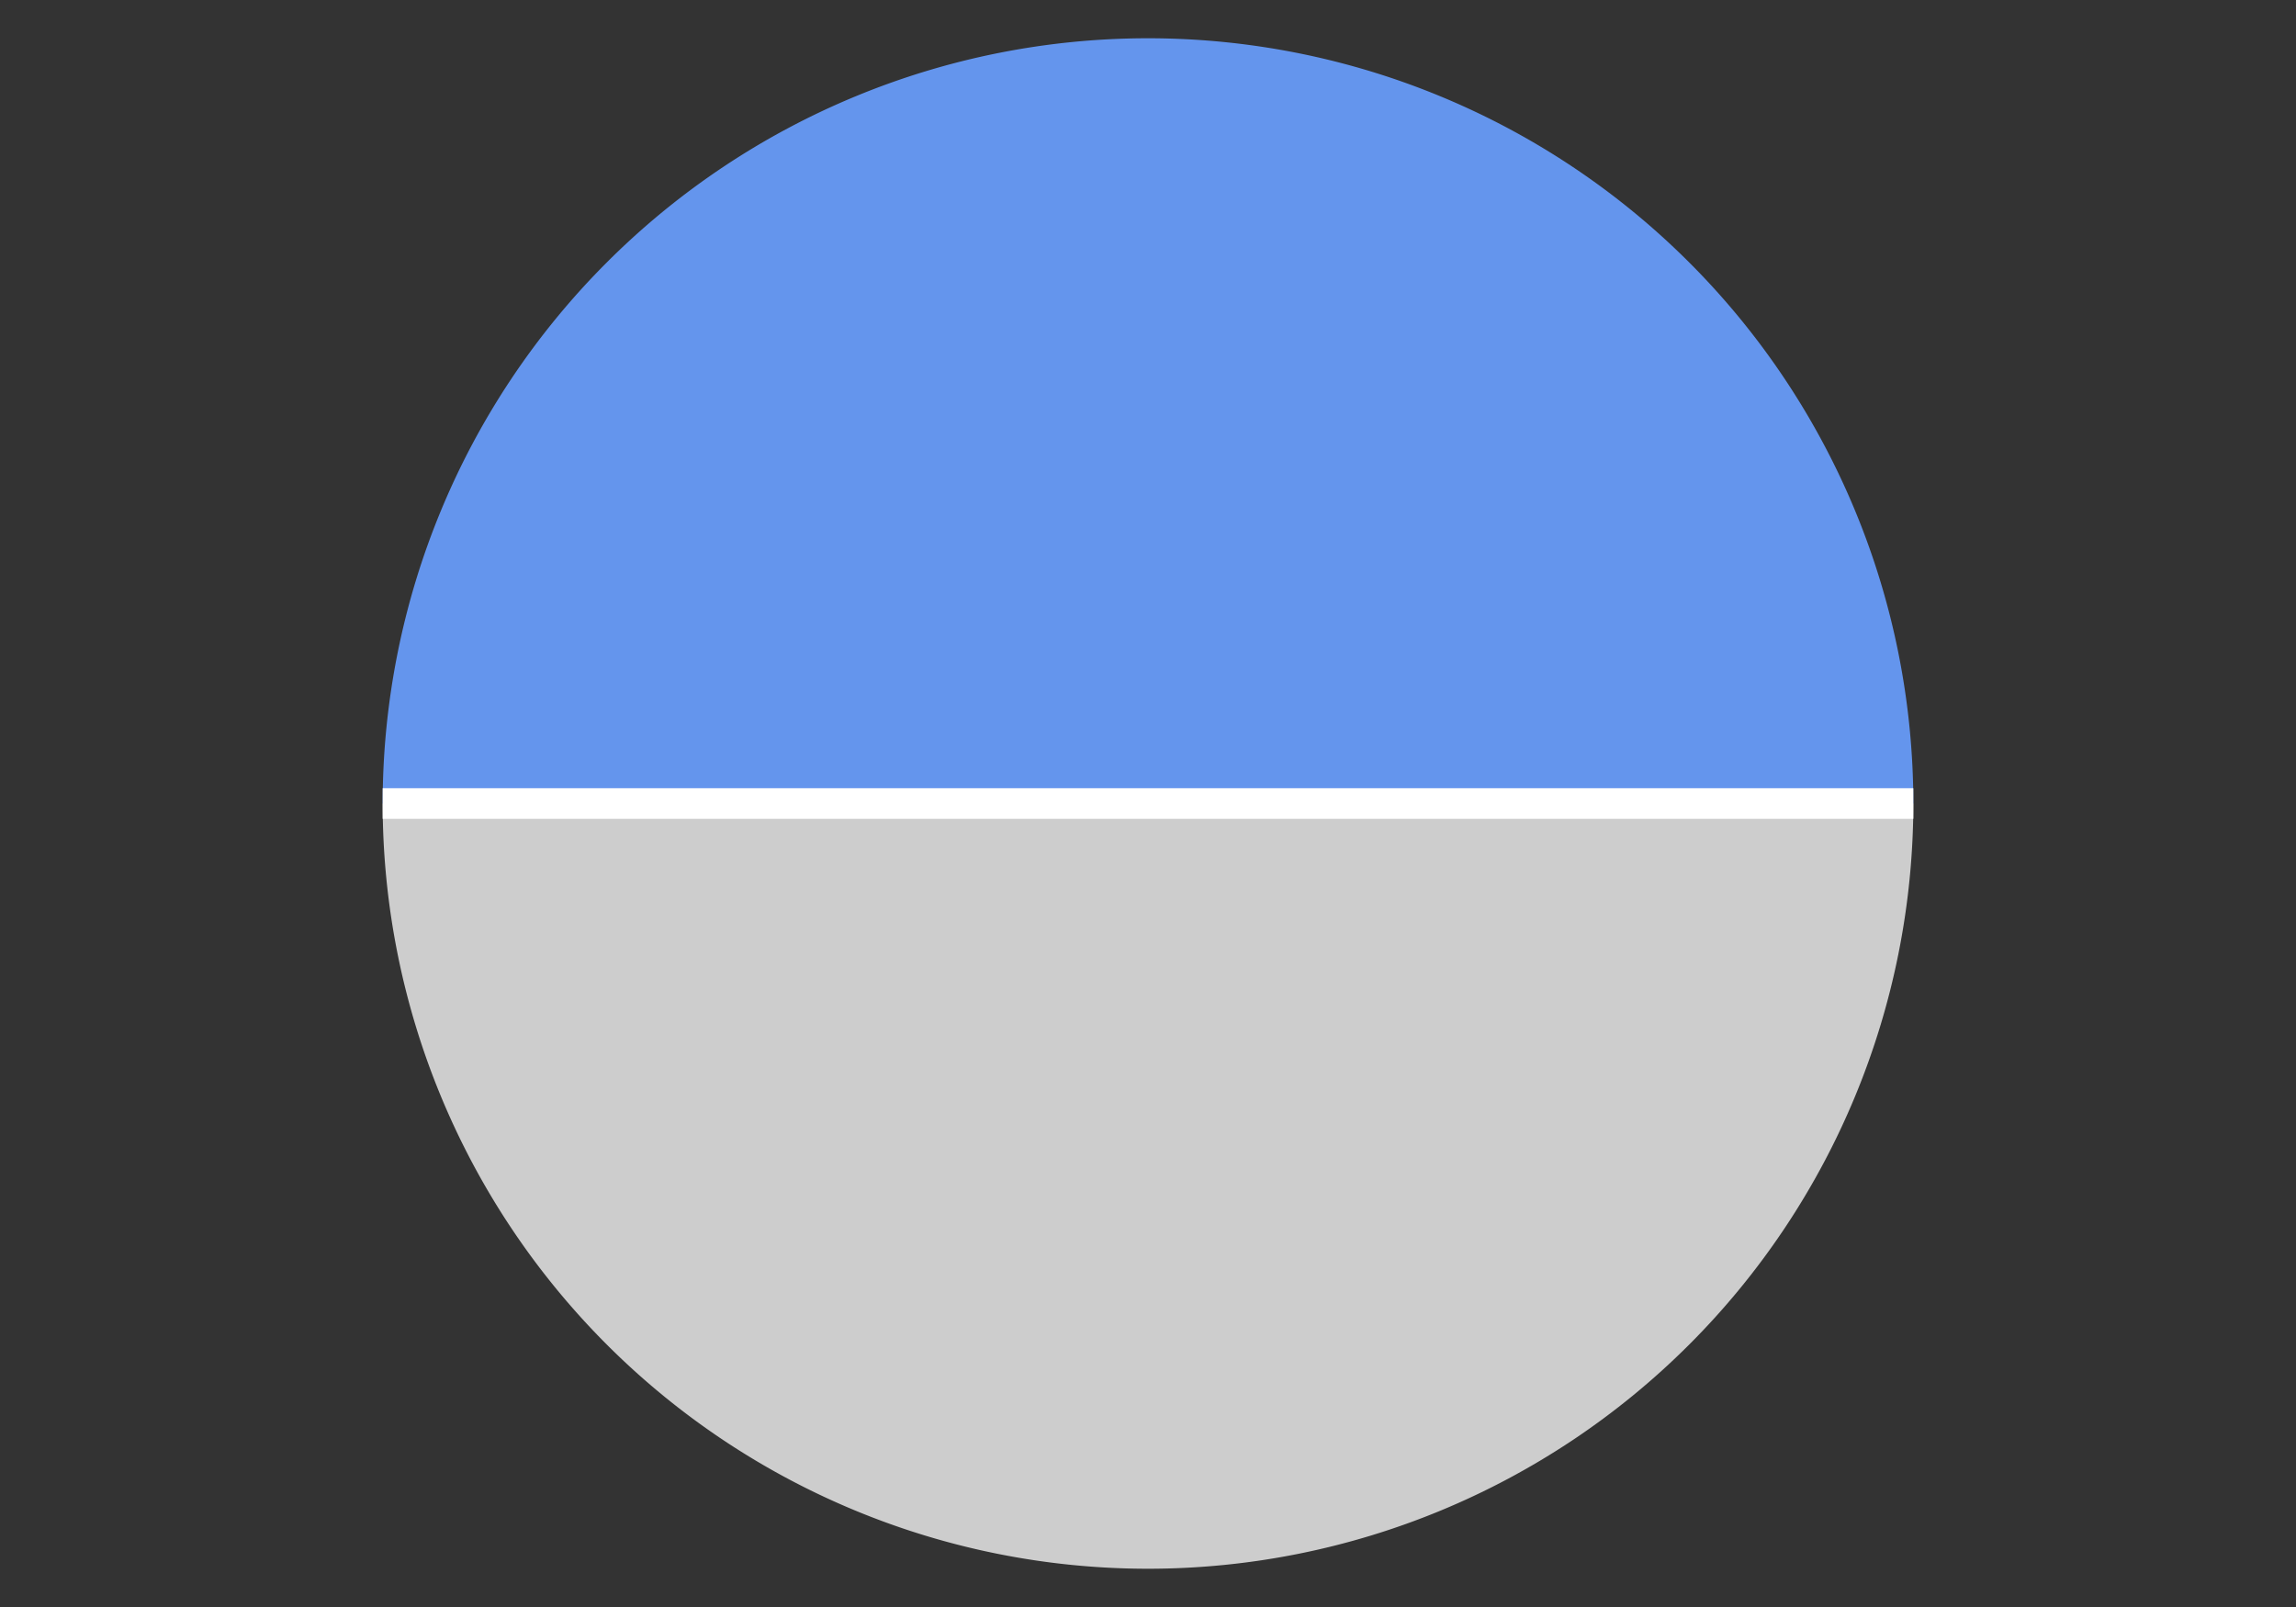 <svg xmlns="http://www.w3.org/2000/svg" version="1.1" width="150" height="105" viewBox="0 0 150 105"><rect x="0" y="0" width="150" height="105" fill="#333333" stroke="none"/><defs/><path fill="#6495ed" stroke="none" d="M 125,52.5 A 50,50 0 0,0 25,52.5 L 75,52.5 Z" style="stroke-width: 2px" stroke-width="2"/><path fill="#cdcdcd" stroke="none" d="M 25,52.5 A 50,50 0 0,0 125,52.5 L 75,52.5 Z" style="stroke-width: 2px" stroke-width="2"/><path fill="none" stroke="#ffffff" d="M 75,52.5 L 125,52.5" style="stroke-width: 2px" stroke-width="2"/><path fill="none" stroke="#ffffff" d="M 75,52.5 L 25,52.5" style="stroke-width: 2px" stroke-width="2"/></svg>